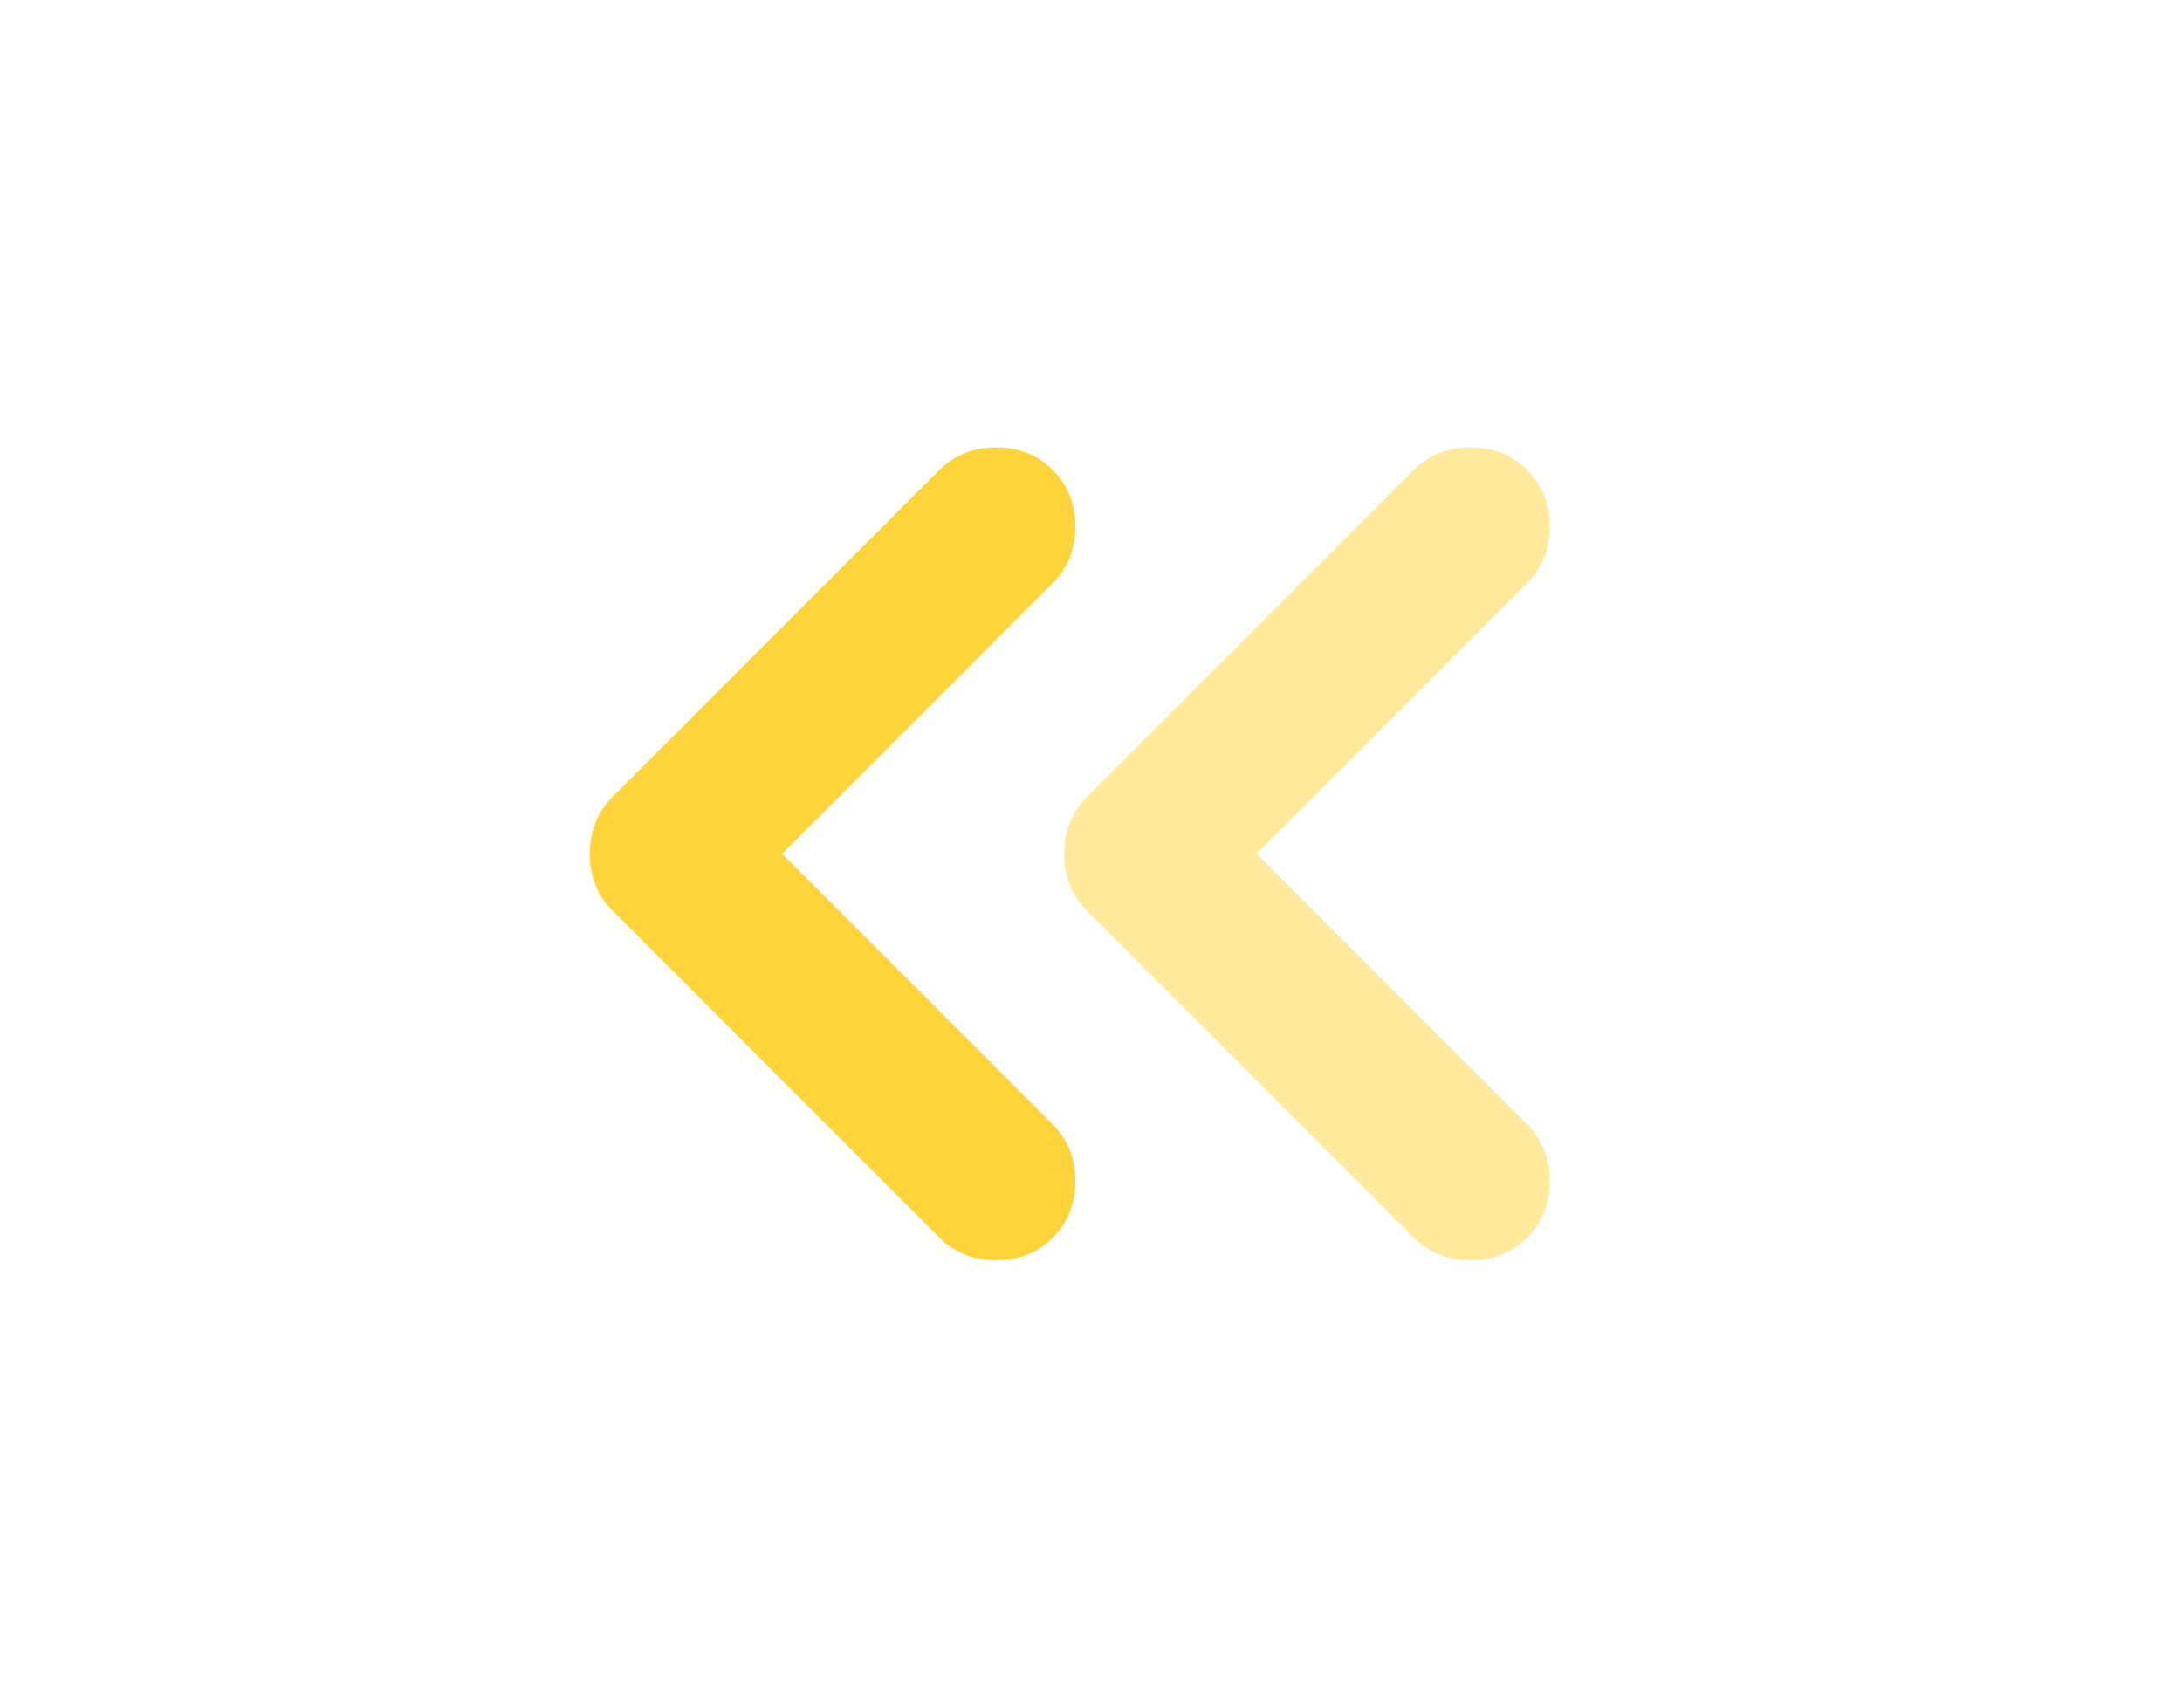<svg width="23" height="18" viewBox="0 0 23 18" fill="none" xmlns="http://www.w3.org/2000/svg">
<mask id="mask0_271_4363" style="mask-type:alpha" maskUnits="userSpaceOnUse" x="0" y="0" width="18" height="18">
<rect width="18" height="18" fill="#E91E63"/>
</mask>
<g mask="url(#mask0_271_4363)">
<path d="M8.244 9L11.097 11.853C11.255 12.012 11.335 12.211 11.335 12.45C11.335 12.689 11.255 12.888 11.097 13.047C10.938 13.205 10.74 13.284 10.5 13.284C10.261 13.284 10.062 13.205 9.903 13.047L6.458 9.601C6.374 9.517 6.313 9.424 6.274 9.322C6.235 9.219 6.216 9.112 6.216 9C6.216 8.888 6.235 8.781 6.274 8.678C6.313 8.576 6.374 8.483 6.458 8.399L9.903 4.953C10.062 4.795 10.261 4.716 10.5 4.716C10.74 4.716 10.938 4.795 11.097 4.953C11.255 5.112 11.335 5.311 11.335 5.55C11.335 5.789 11.255 5.988 11.097 6.147L8.244 9Z" fill="#FFD43A"/>
</g>
<mask id="mask1_271_4363" style="mask-type:alpha" maskUnits="userSpaceOnUse" x="5" y="0" width="18" height="18">
<rect x="5" width="18" height="18" fill="#D9D9D9"/>
</mask>
<g mask="url(#mask1_271_4363)">
<path opacity="0.5" d="M13.244 9L16.097 11.853C16.255 12.012 16.335 12.211 16.335 12.45C16.335 12.689 16.255 12.888 16.097 13.047C15.938 13.205 15.74 13.284 15.5 13.284C15.261 13.284 15.062 13.205 14.903 13.047L11.458 9.601C11.374 9.517 11.313 9.424 11.274 9.322C11.235 9.219 11.216 9.112 11.216 9C11.216 8.888 11.235 8.781 11.274 8.678C11.313 8.576 11.374 8.483 11.458 8.399L14.903 4.953C15.062 4.795 15.261 4.716 15.5 4.716C15.74 4.716 15.938 4.795 16.097 4.953C16.255 5.112 16.335 5.311 16.335 5.55C16.335 5.789 16.255 5.988 16.097 6.147L13.244 9Z" fill="#FFD43A"/>
</g>
</svg>
